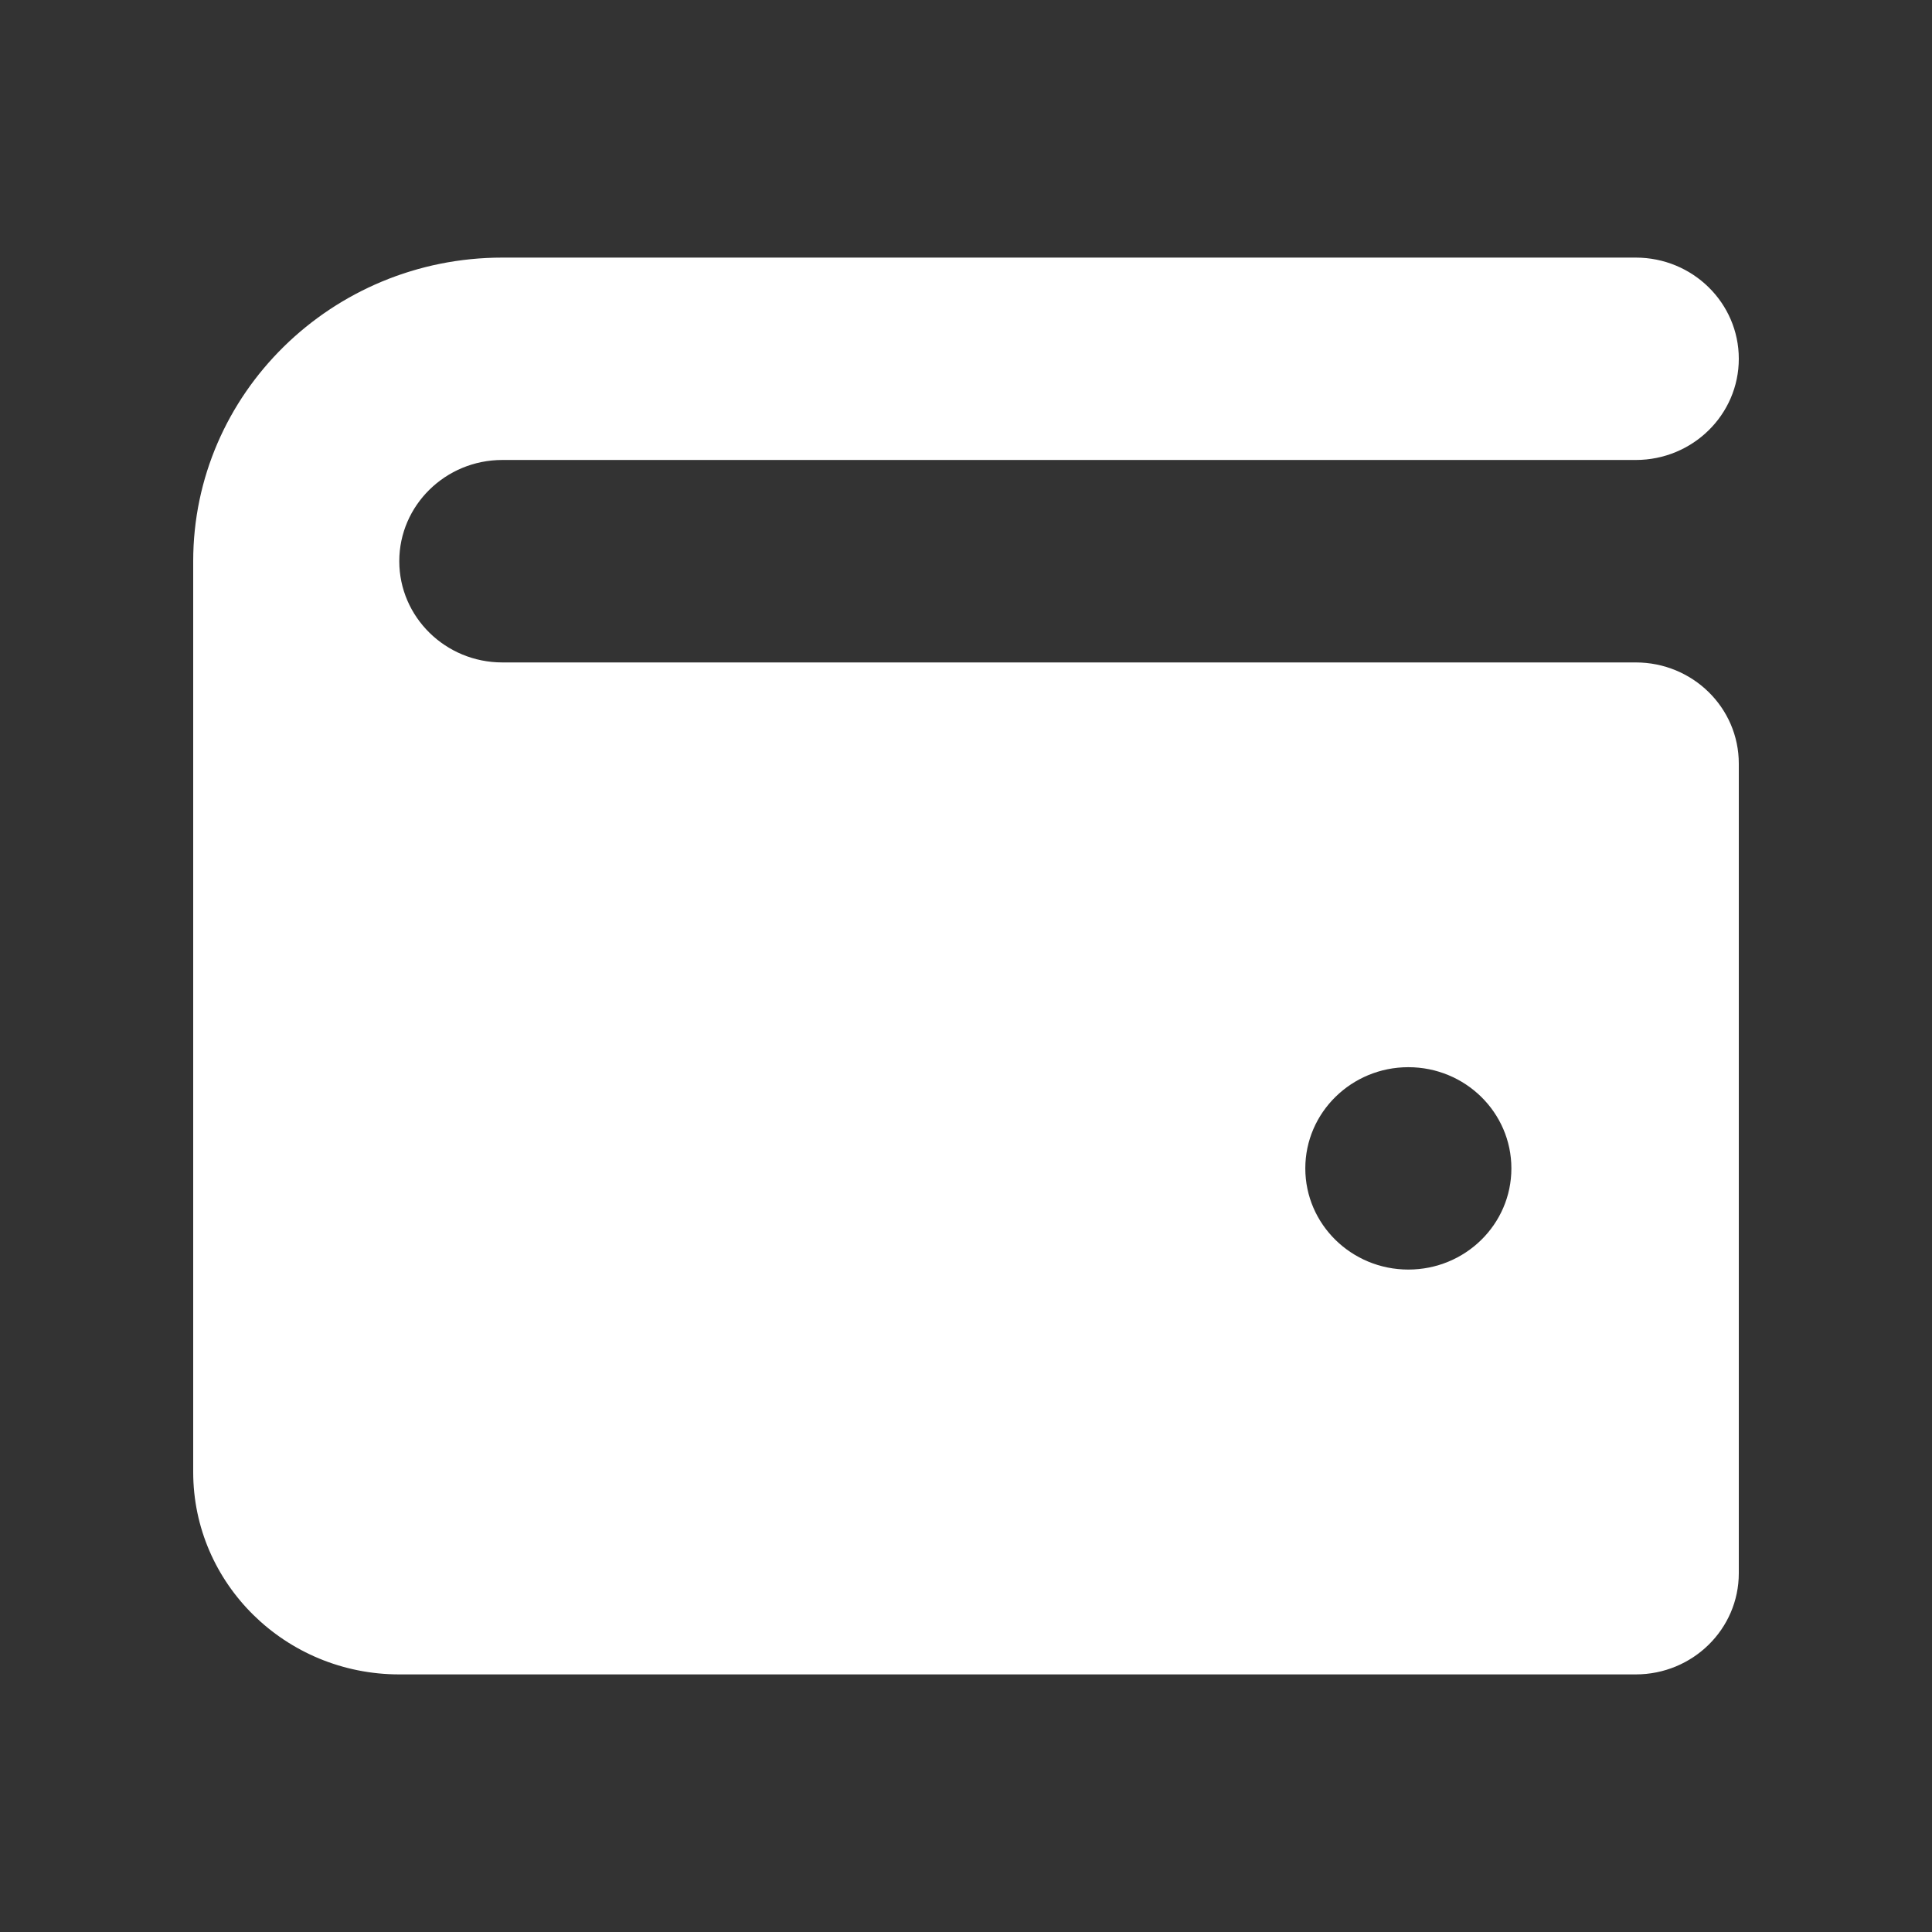 <svg xmlns="http://www.w3.org/2000/svg" width="24" height="24" viewBox="0 0 24 24">
    <rect x="0" y="0" width="24" height="24" fill="#333333" stroke="none"/>
    <g fill="none" fill-rule="evenodd">
        <g>
            <g>
                <g>
                    <path d="M0 0L24 0 24 24 0 24z" transform="translate(-1040 -32) translate(1024 24) translate(16 8)"/>
                    <g fill="#FFF">
                        <path d="M19.2 8.171V6.286c0-.695-.573-1.257-1.28-1.257H3.84c-.706 0-1.28-.564-1.28-1.258 0-.693.574-1.257 1.28-1.257h14.08c.707 0 1.28-.563 1.28-1.257S18.627 0 17.92 0H3.84C1.722 0 0 1.692 0 3.771V15.086C0 16.474 1.146 17.6 2.56 17.6h15.36c.707 0 1.28-.563 1.28-1.257V8.17zm-4.105 4.4c-.706 0-1.28-.562-1.28-1.257 0-.694.574-1.257 1.28-1.257.707 0 1.28.563 1.28 1.257 0 .695-.573 1.257-1.28 1.257z" transform="translate(-1040 -32) translate(1024 24) translate(16 8) translate(2.4 3.2)"/>
                    </g>
                </g>
            </g>
        </g>
    </g>
</svg>
